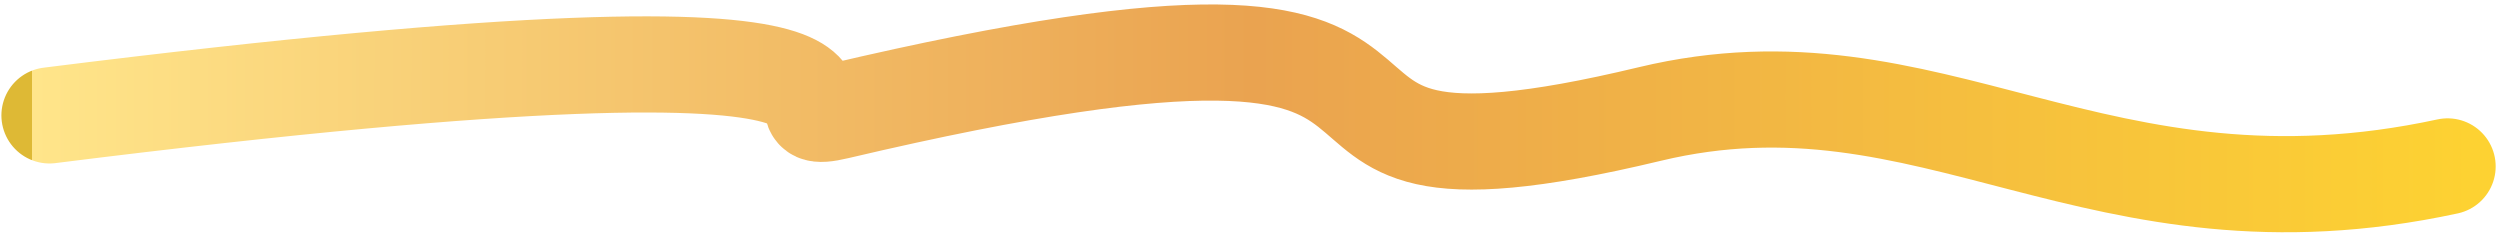 <svg width="182" height="17" viewBox="0 0 182 17" fill="none" xmlns="http://www.w3.org/2000/svg">
<path d="M3.602 8.401C75.03 -0.572 53.951 9.765 60.96 8.105C116.246 -4.913 85.054 16.716 120.119 8.296C140.69 3.374 152.583 17.641 178.185 12.115" stroke="url(#paint0_linear_217_224)" stroke-width="7" stroke-linecap="round" stroke-linejoin="round"/>
<defs>
<linearGradient id="paint0_linear_217_224" x1="2.354" y1="5.638" x2="180.089" y2="5.638" gradientUnits="userSpaceOnUse">
<stop stop-color="#DEB935"/>
<stop offset="0" stop-color="#FFE58A"/>
<stop offset="0.5" stop-color="#EAA350"/>
<stop offset="1" stop-color="#FDD232"/>
</linearGradient>
</defs>
</svg>
